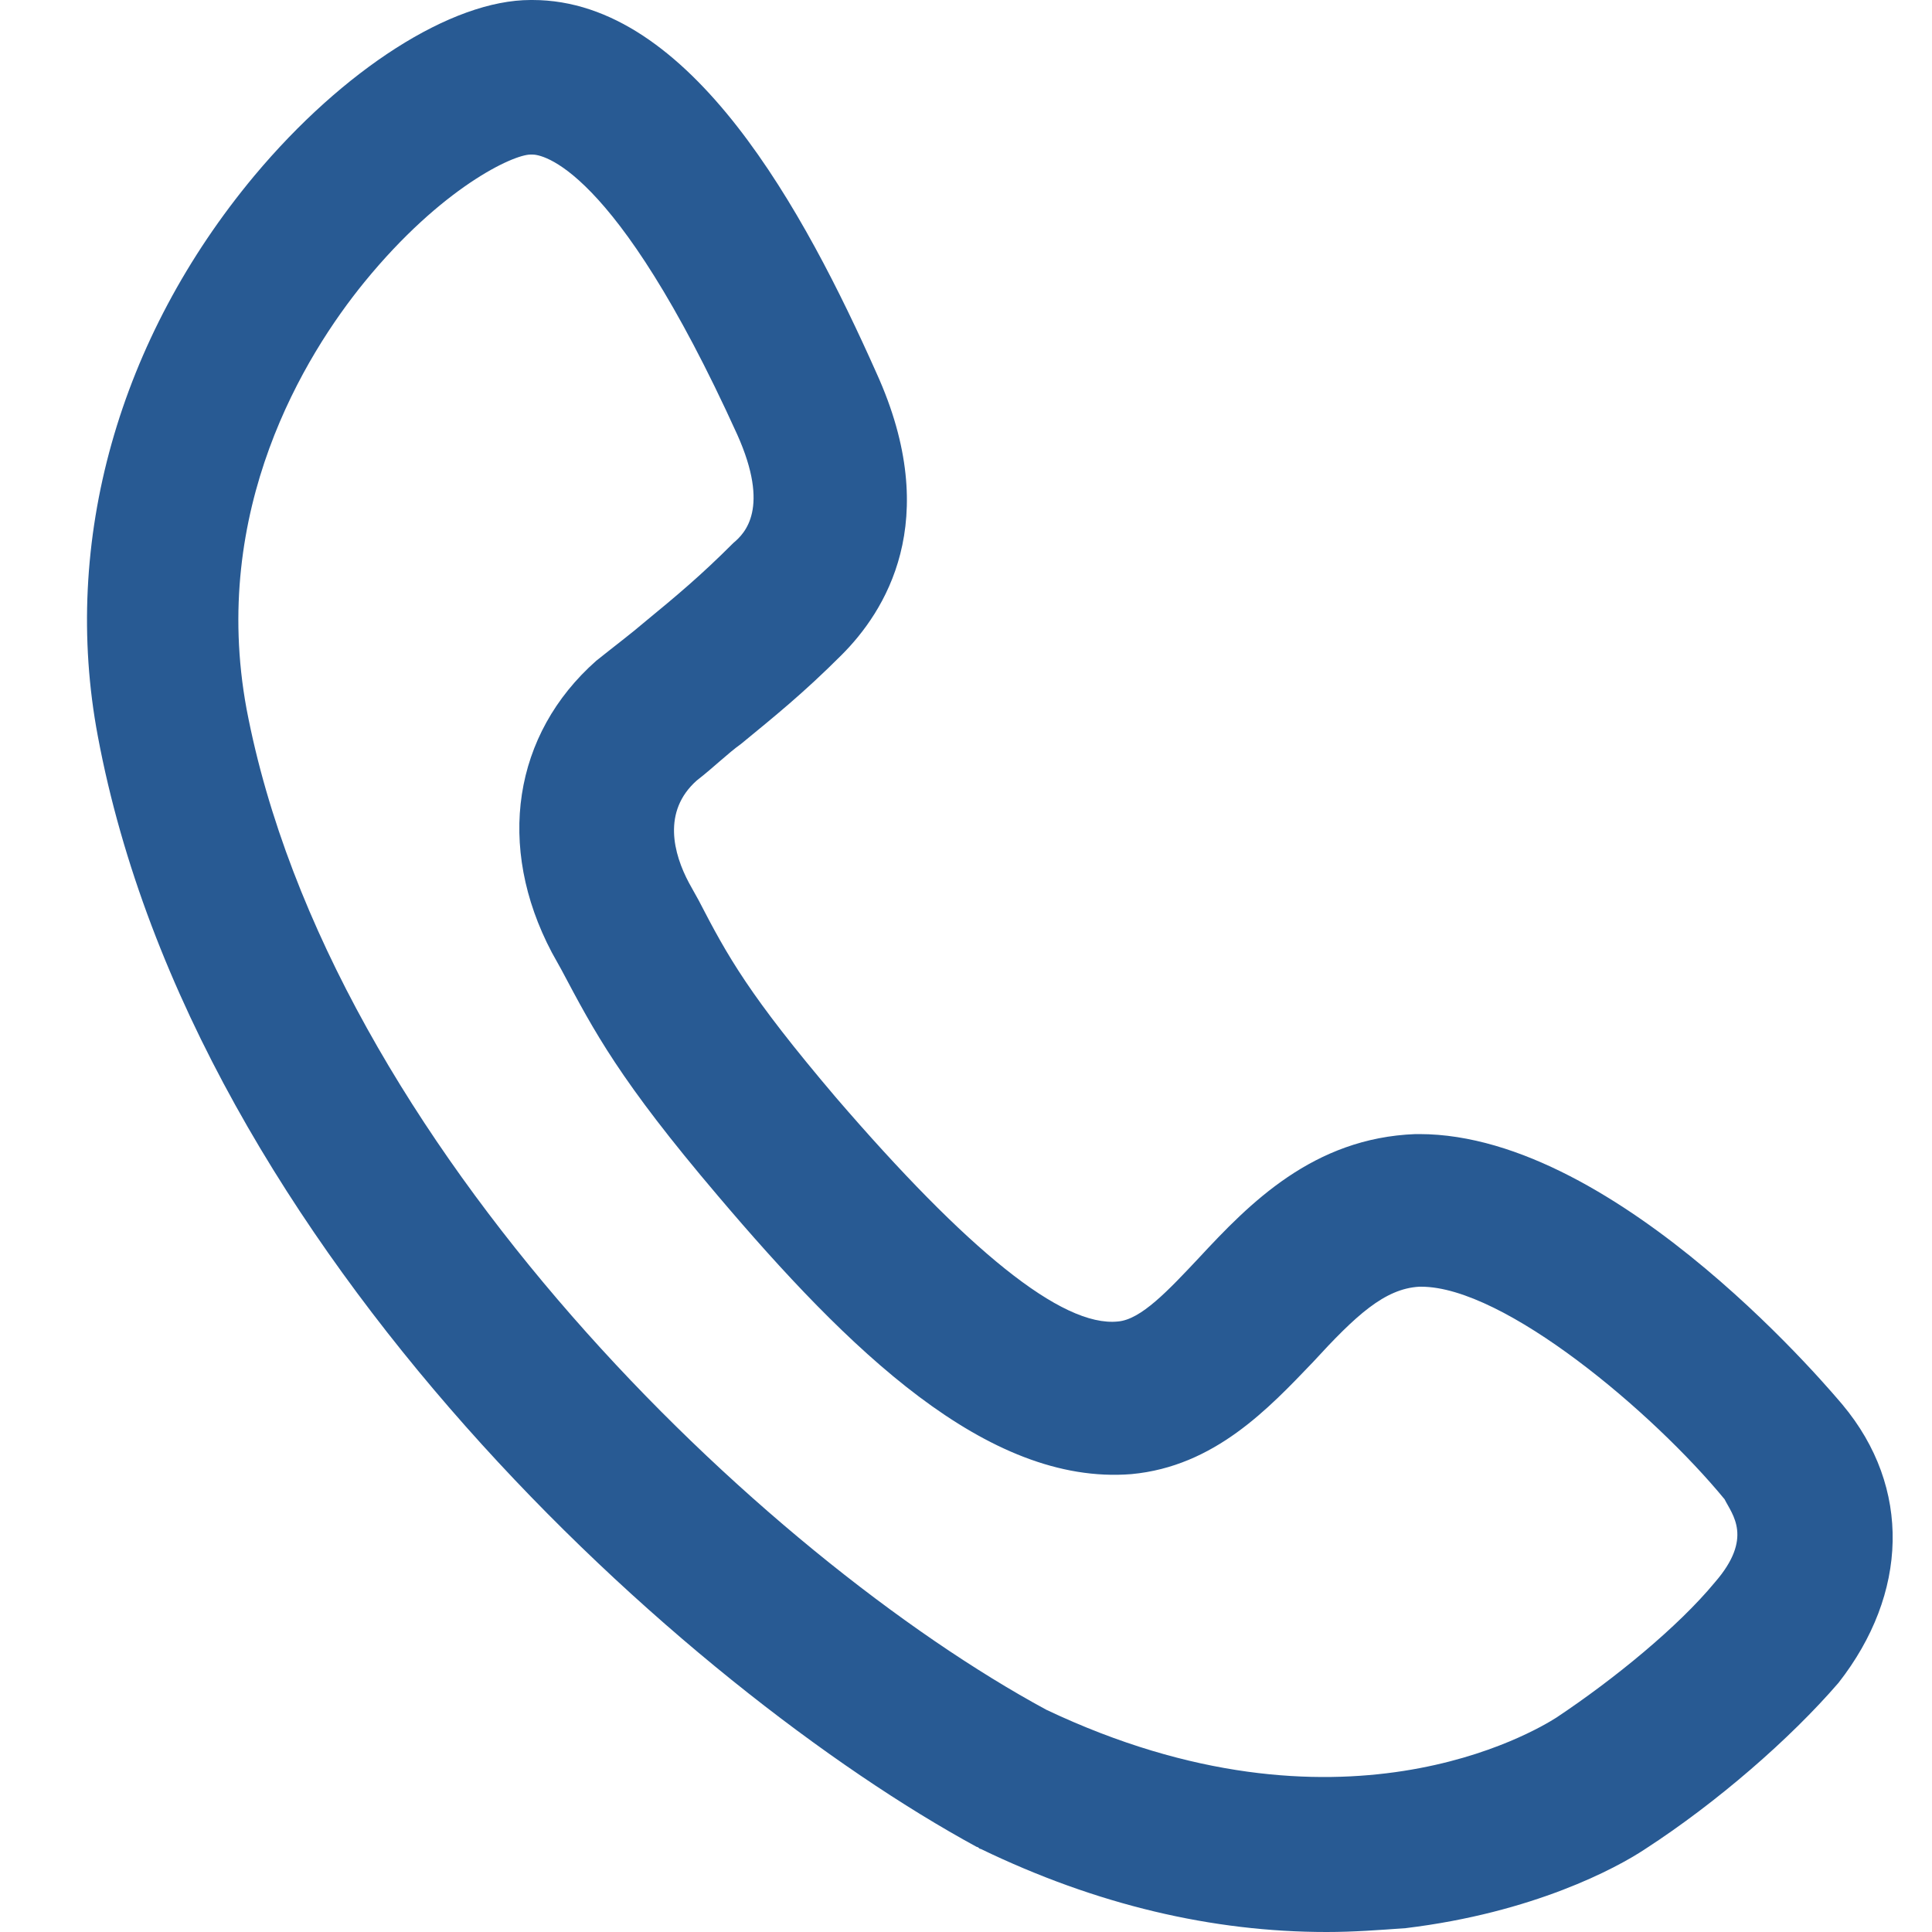 <svg width="16" height="16" viewBox="0 0 16 16" fill="none" xmlns="http://www.w3.org/2000/svg">
<g clip-path="url(#clip0_5469_8766)">
<path d="M15.258 11.632C15.242 11.616 13.418 9.392 11.754 9.392C11.738 9.392 11.738 9.392 11.722 9.392C10.874 9.424 10.346 9.968 9.93 10.416C9.674 10.688 9.45 10.928 9.258 10.944C8.794 10.992 8.01 10.352 6.922 9.088C6.202 8.24 6.026 7.92 5.786 7.456L5.706 7.312C5.578 7.072 5.482 6.72 5.77 6.464C5.914 6.352 6.026 6.24 6.138 6.16C6.41 5.936 6.65 5.744 6.97 5.424C7.322 5.072 7.818 4.32 7.258 3.088C6.666 1.76 5.722 0 4.41 0H4.394C3.738 0 2.842 0.576 2.106 1.456C0.986 2.8 0.506 4.48 0.81 6.096C1.61 10.368 5.706 14 8.09 15.296C8.106 15.296 8.106 15.312 8.122 15.312C9.082 15.776 10.042 16 10.986 16C11.21 16 11.418 15.984 11.642 15.968C12.698 15.84 13.386 15.472 13.626 15.312C14.218 14.928 14.826 14.4 15.226 13.936C15.802 13.2 15.834 12.32 15.258 11.632ZM14.202 13.104C13.898 13.472 13.37 13.904 12.89 14.224C12.714 14.336 11.098 15.312 8.666 14.16C6.33 12.896 2.73 9.488 2.042 5.872C1.738 4.224 2.522 2.944 3.018 2.336C3.658 1.552 4.25 1.28 4.394 1.28C4.394 1.28 4.394 1.28 4.41 1.28C4.474 1.28 5.082 1.344 6.106 3.6C6.378 4.208 6.17 4.416 6.074 4.496C5.802 4.768 5.61 4.928 5.338 5.152C5.226 5.248 5.098 5.344 4.938 5.472C4.25 6.08 4.106 7.008 4.57 7.888L4.65 8.032C4.922 8.544 5.13 8.944 5.946 9.904C7.018 11.168 8.17 12.304 9.37 12.208C10.058 12.144 10.506 11.664 10.874 11.28C11.226 10.896 11.466 10.672 11.754 10.656C11.754 10.656 11.754 10.656 11.77 10.656C12.458 10.656 13.69 11.696 14.282 12.416C14.346 12.544 14.522 12.736 14.202 13.104Z" fill="#285A93"/>
</g>
<defs>
<clipPath id="clip0_5469_8766">
<rect width="16" height="16" fill="white"/>
</clipPath>
</defs>
</svg>
